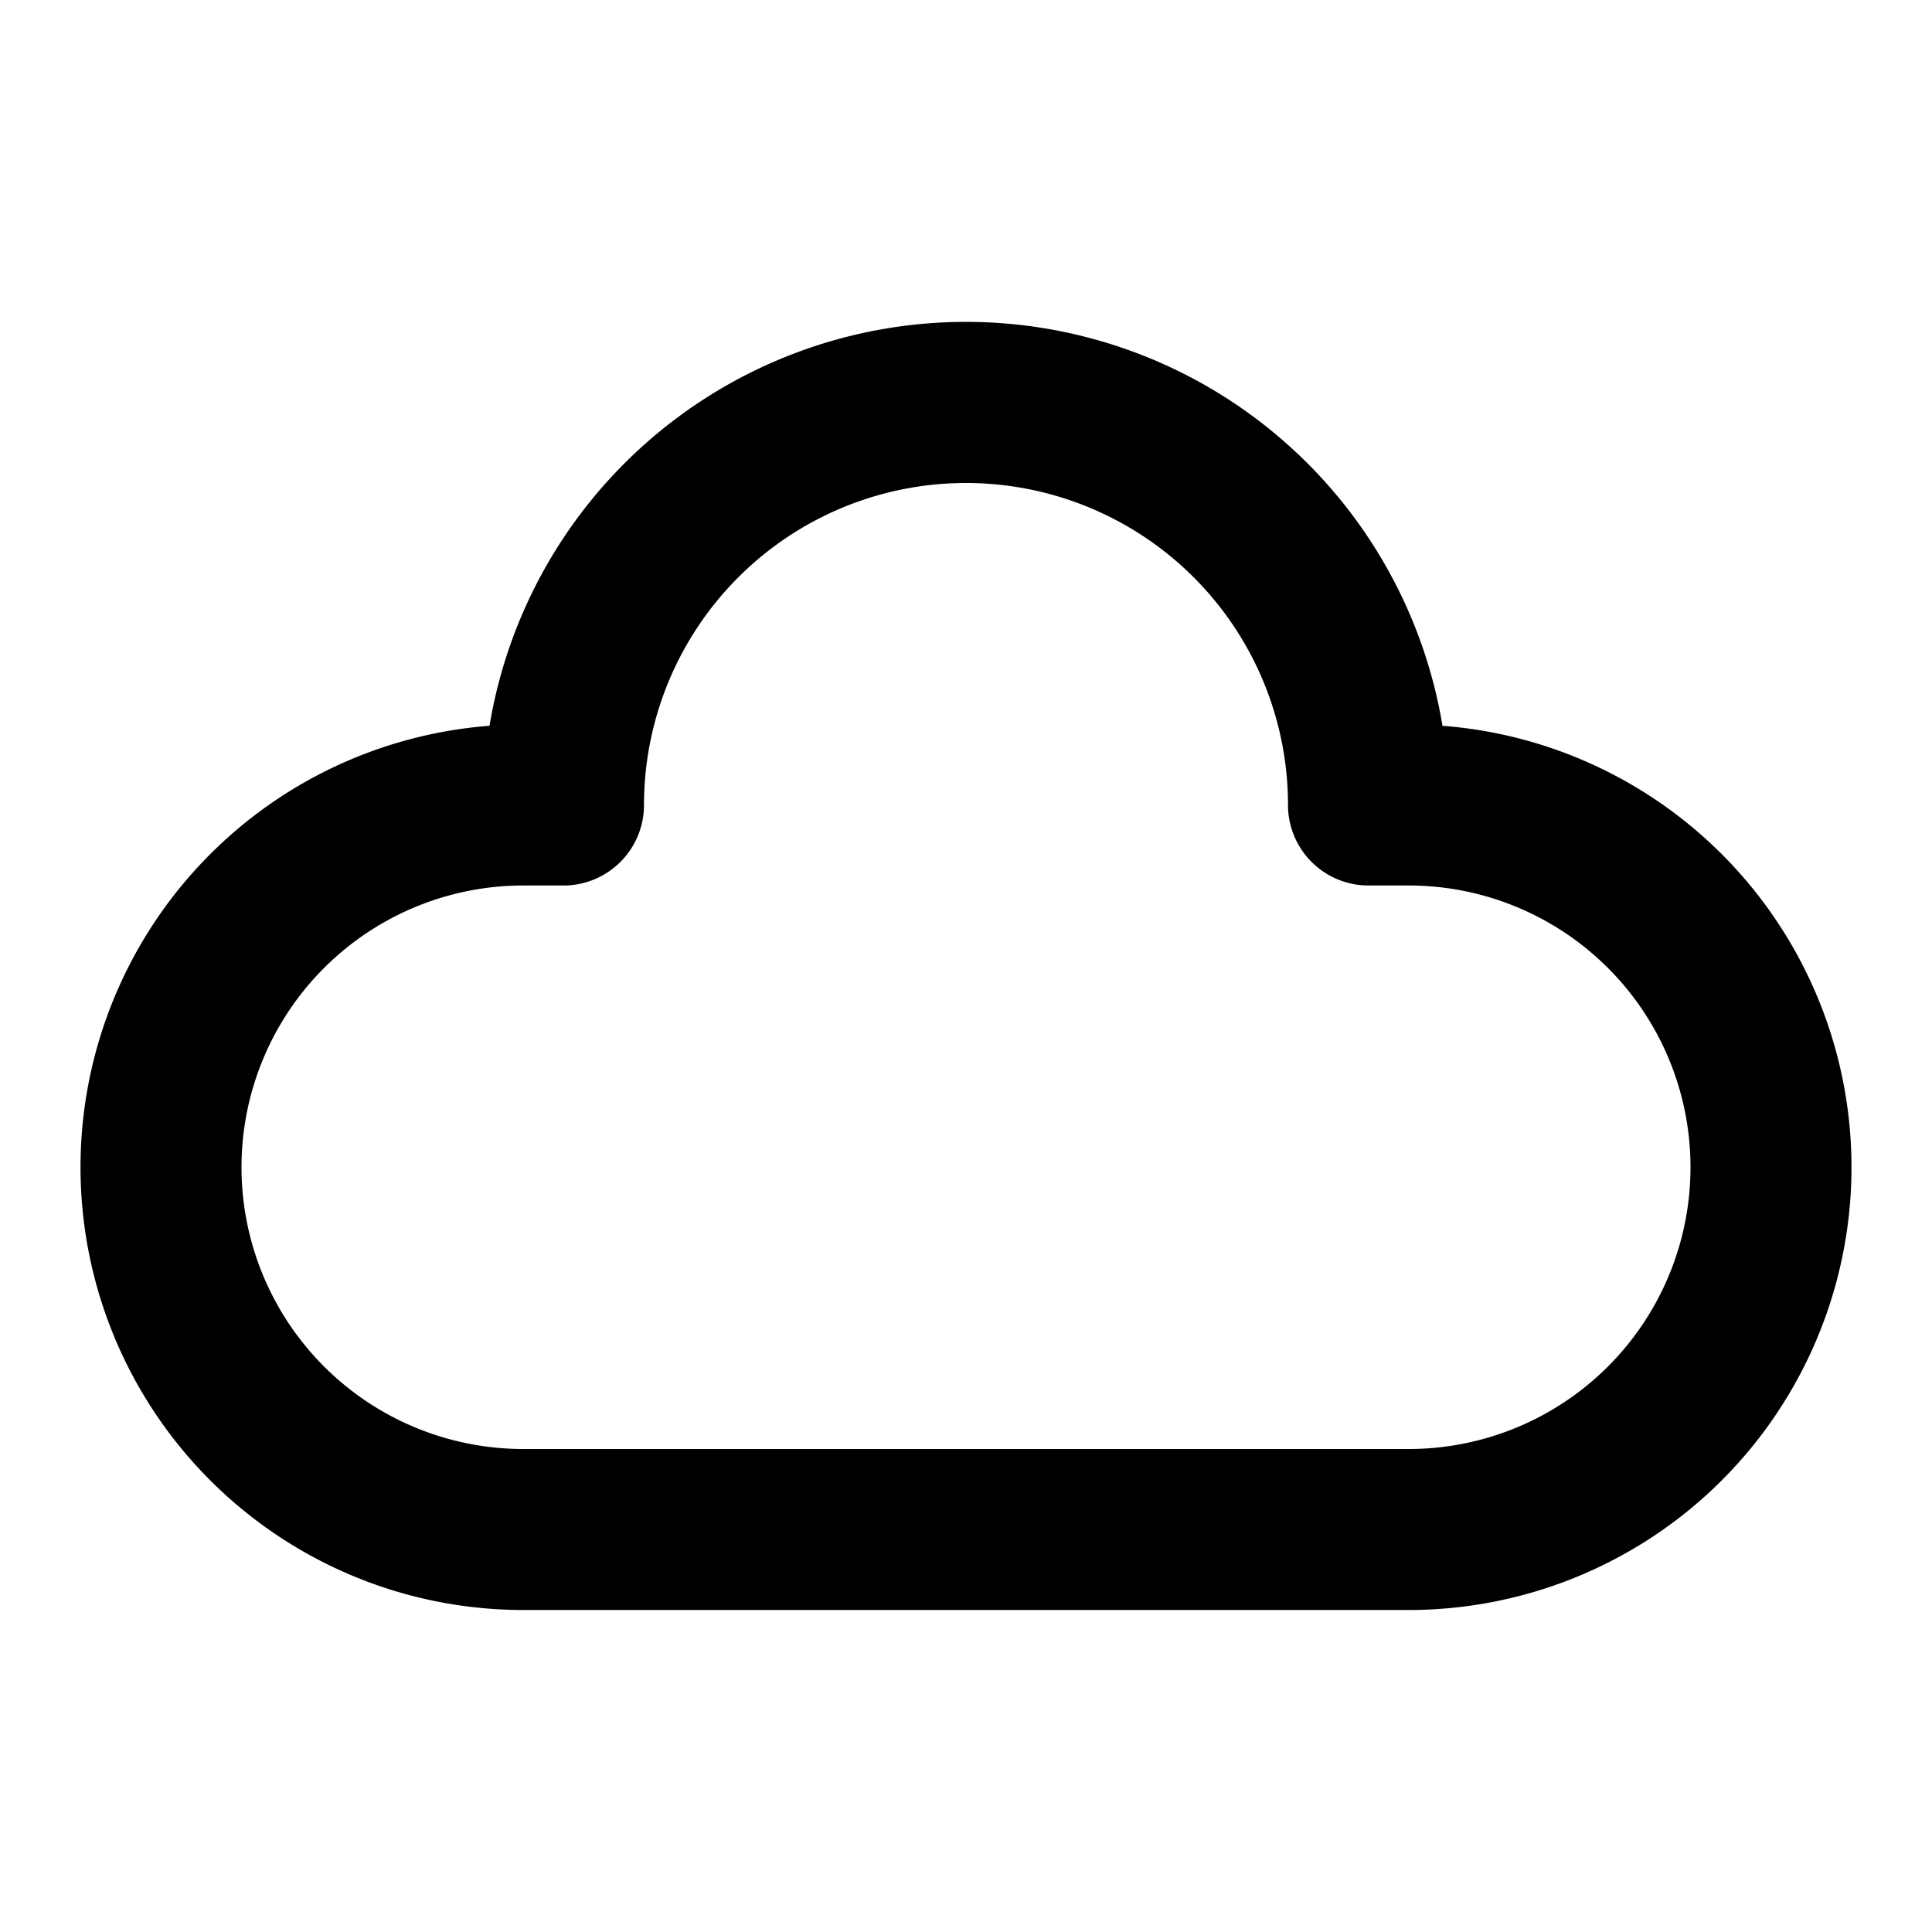 <?xml version="1.0" encoding="utf-8"?><!-- Скачано с сайта svg4.ru / Downloaded from svg4.ru -->
<svg fill="#000000" width="800px" height="800px" viewBox="0 0 24 24" xmlns="http://www.w3.org/2000/svg"><path d="M17.919,9.016a6,6,0,0,0-11.838,0A5.5,5.5,0,0,0,6.5,20h11a5.5,5.5,0,0,0,.419-10.984ZM17.5,18H6.5a3.5,3.5,0,0,1,0-7H7a1,1,0,0,0,1-1,4,4,0,0,1,8,0,1,1,0,0,0,1,1h.5a3.5,3.5,0,0,1,0,7Z"/></svg>
